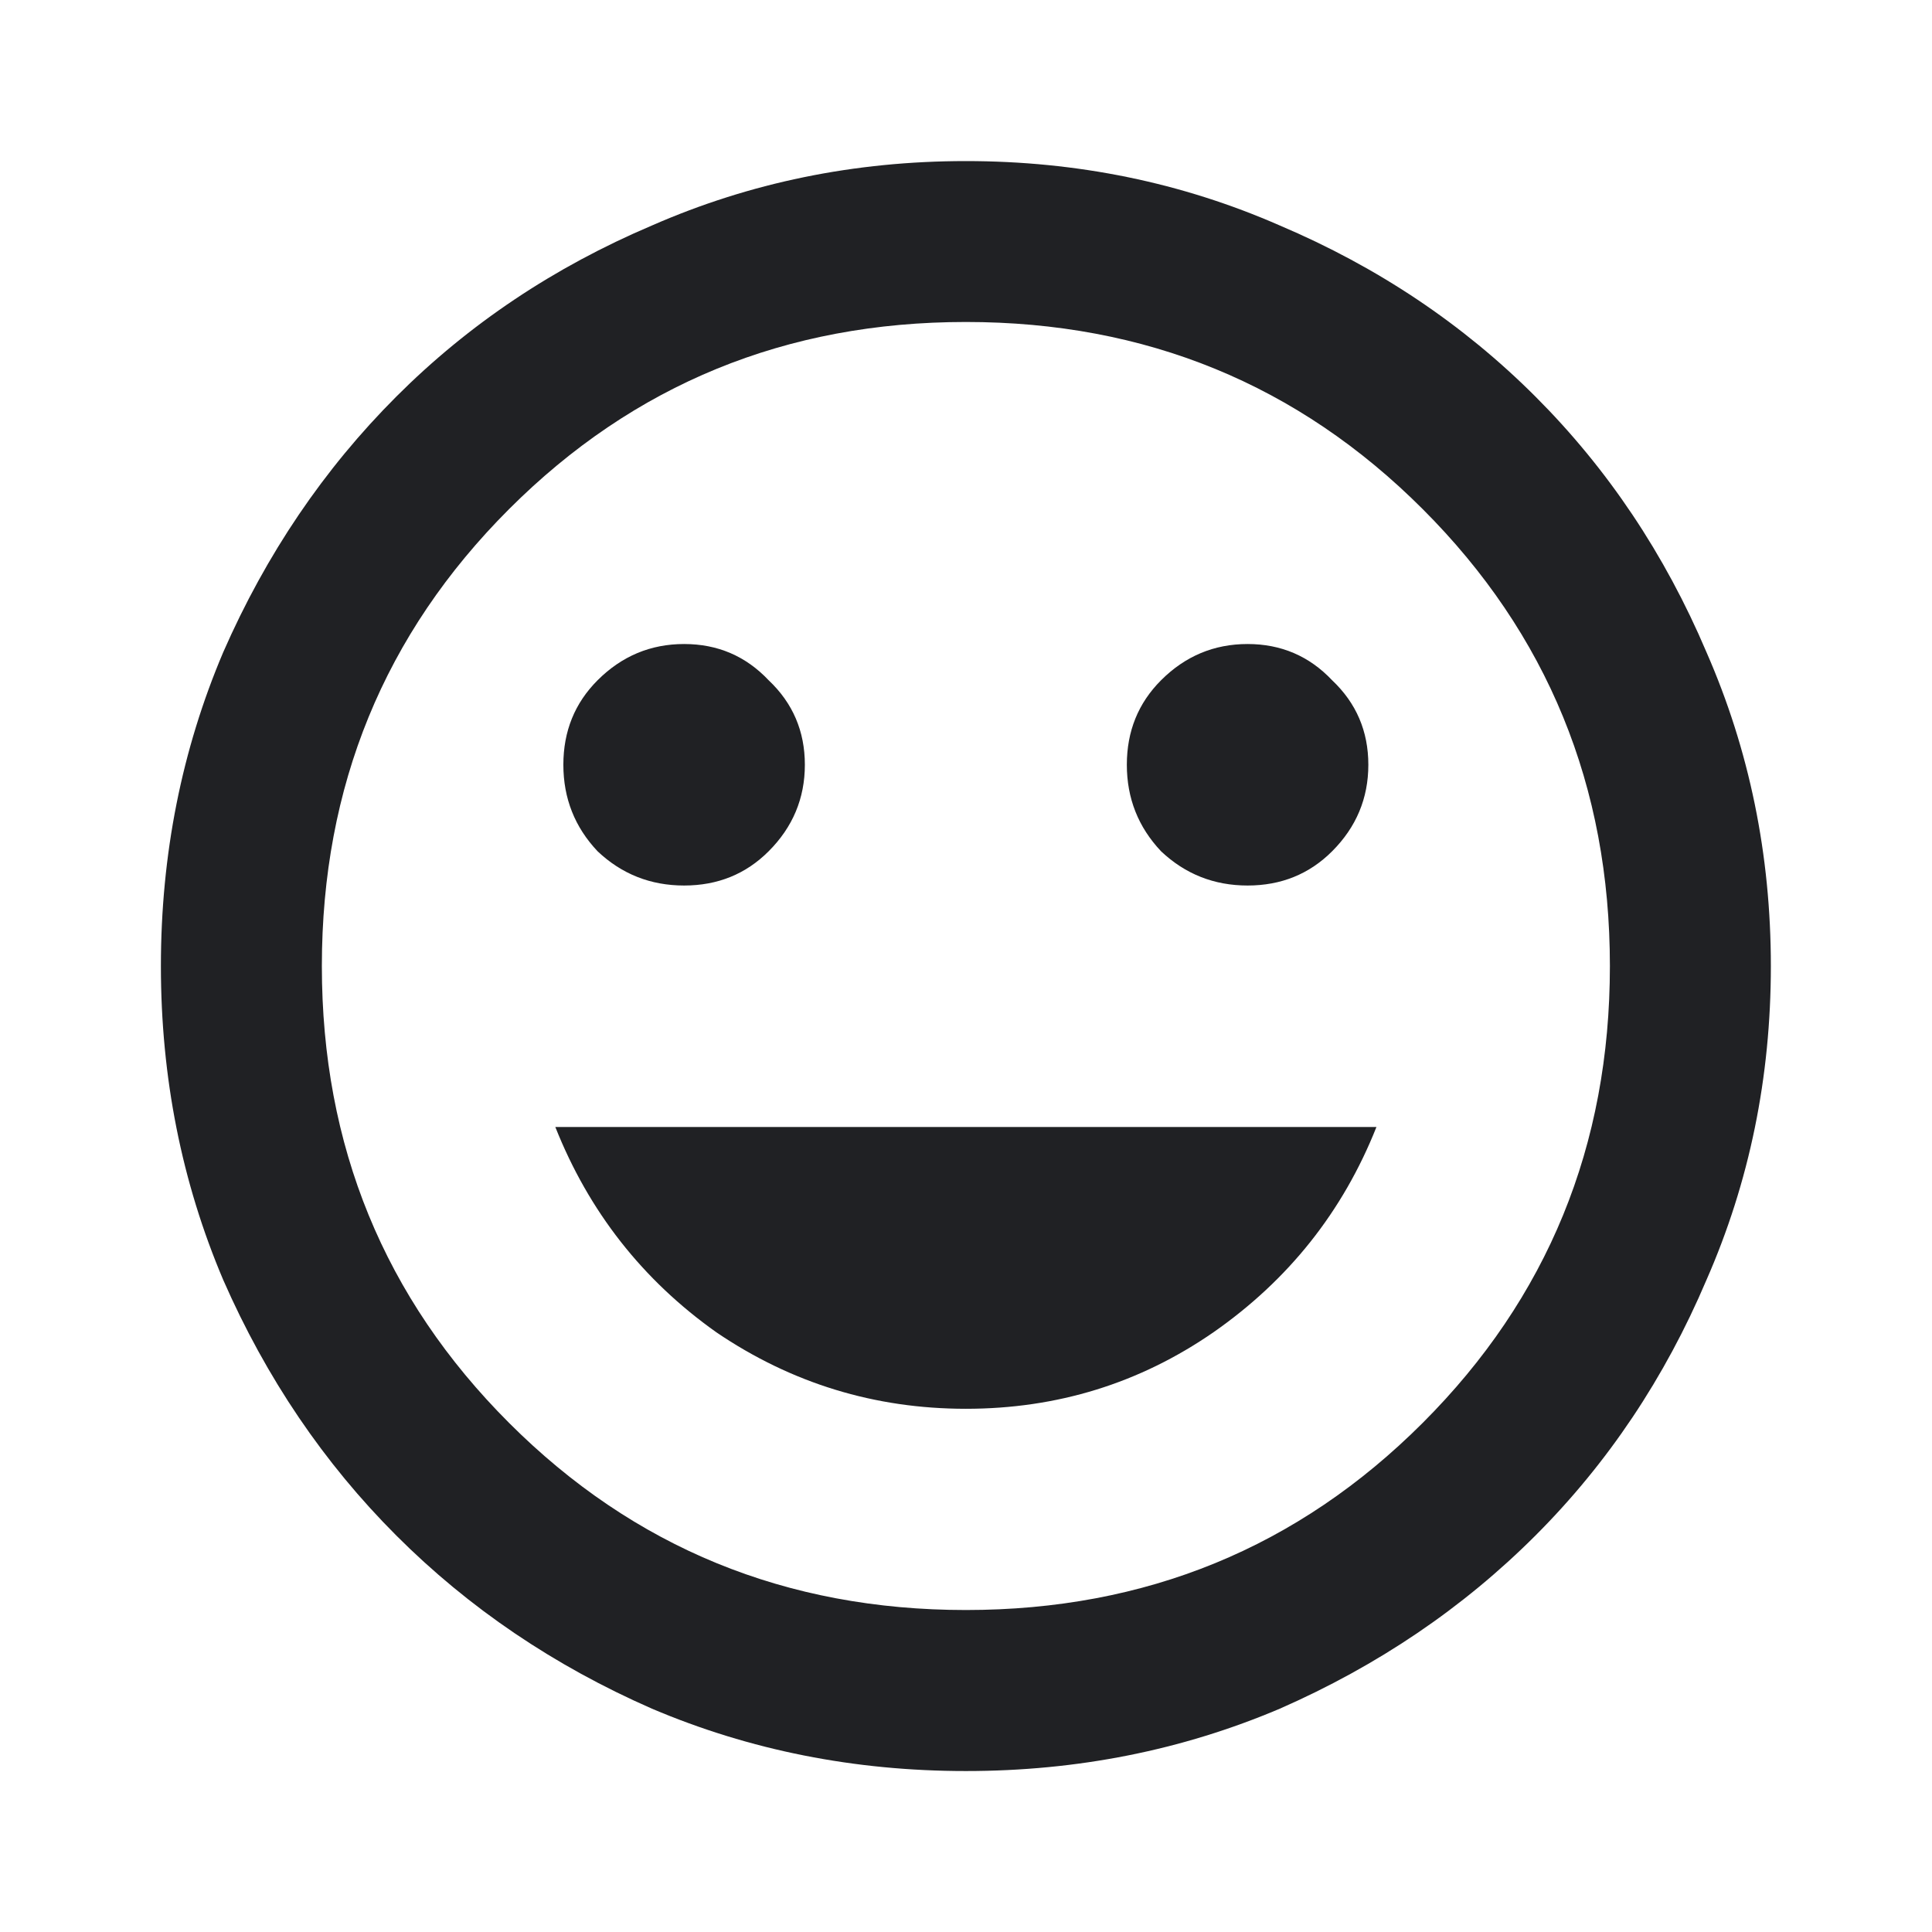 <svg fill="none" height="32" viewBox="0 0 32 32" width="32" xmlns="http://www.w3.org/2000/svg"><path d="m20.664 14.667c.555 0 1.022-.189 1.4-.567.4-.4.6-.878.6-1.433 0-.556-.2-1.022-.6-1.4-.378-.4-.845-.6-1.4-.6-.556 0-1.033.2-1.433.6-.378.378-.567.844-.567 1.4 0 .555.189 1.033.567 1.433.4.378.878.567 1.433.567zm-9.333 0c.556 0 1.022-.189 1.4-.567.4-.4.6-.878.6-1.433 0-.556-.2-1.022-.6-1.4-.378-.4-.844-.6-1.4-.6-.555 0-1.033.2-1.433.6-.378.378-.567.844-.567 1.4 0 .555.189 1.033.567 1.433.4.378.878.567 1.433.567zm4.667 8.667c1.511 0 2.878-.422 4.1-1.267 1.244-.867 2.144-2 2.7-3.4h-13.6c.556 1.4 1.444 2.533 2.667 3.4 1.244.844 2.622 1.267 4.133 1.267zm0 6c-1.845 0-3.578-.344-5.2-1.033-1.622-.711-3.033-1.667-4.233-2.867s-2.156-2.611-2.867-4.233c-.689-1.622-1.033-3.356-1.033-5.2 0-1.844.344-3.578 1.033-5.2.711-1.622 1.667-3.033 2.867-4.233s2.611-2.144 4.233-2.833c1.622-.711 3.356-1.067 5.2-1.067 1.844 0 3.578.356 5.2 1.067 1.622.689 3.033 1.633 4.233 2.833s2.144 2.611 2.833 4.233c.711 1.622 1.067 3.356 1.067 5.2 0 1.845-.355 3.578-1.067 5.2-.689 1.622-1.633 3.033-2.833 4.233s-2.611 2.155-4.233 2.867c-1.622.689-3.356 1.033-5.2 1.033zm0-2.667c2.978 0 5.5-1.033 7.567-3.1 2.067-2.067 3.1-4.589 3.1-7.567s-1.033-5.5-3.1-7.567c-2.067-2.067-4.589-3.1-7.567-3.1s-5.5 1.033-7.567 3.1c-2.067 2.067-3.1 4.589-3.1 7.567s1.033 5.5 3.1 7.567 4.589 3.1 7.567 3.1z" fill="#202124"/></svg>
